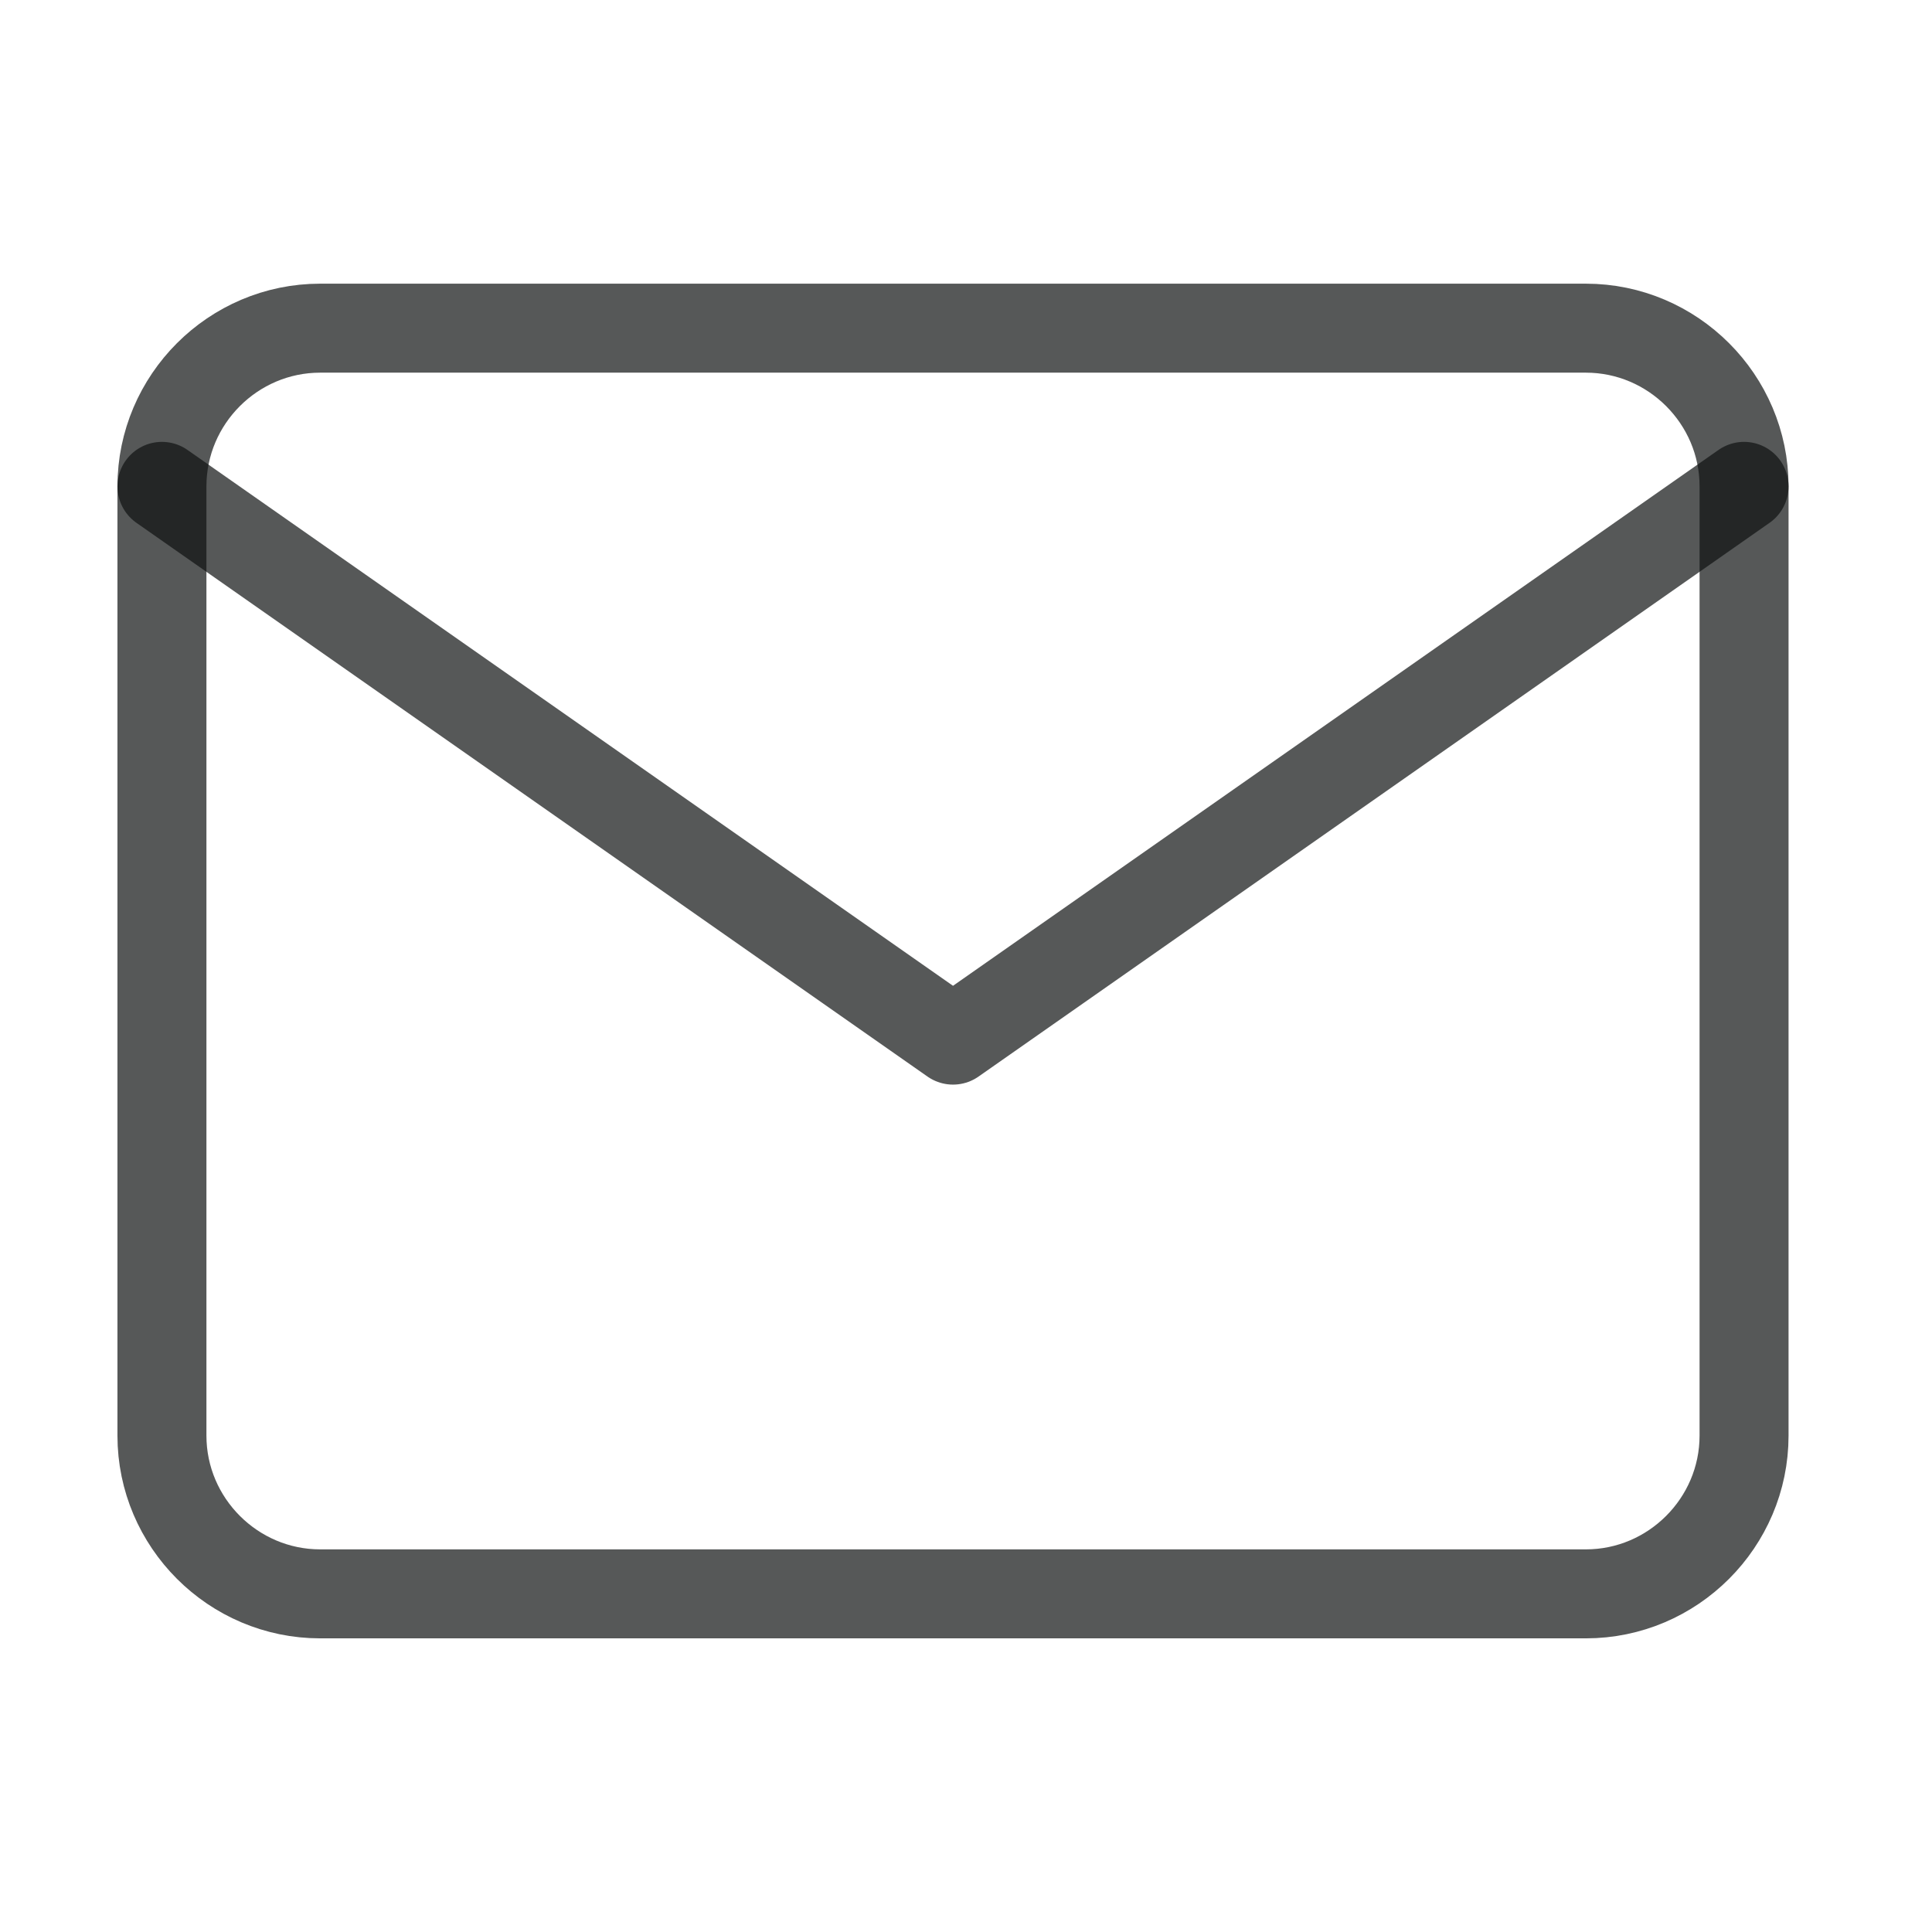 <svg width="50" height="50" viewBox="0 0 50 50" fill="none" xmlns="http://www.w3.org/2000/svg">
<path d="M8.286 8.493H41.042C43.294 8.493 45.136 10.335 45.136 12.587V37.154C45.136 39.406 43.294 41.249 41.042 41.249H8.286C6.034 41.249 4.191 39.406 4.191 37.154V12.587C4.191 10.335 6.034 8.493 8.286 8.493Z" stroke="#0F1212" stroke-opacity="0.7" stroke-width="2.303" stroke-linecap="round" stroke-linejoin="round"/>
<path d="M45.136 12.587L24.664 26.918L4.191 12.587" stroke="#0F1212" stroke-opacity="0.7" stroke-width="2.303" stroke-linecap="round" stroke-linejoin="round"/>
</svg>
